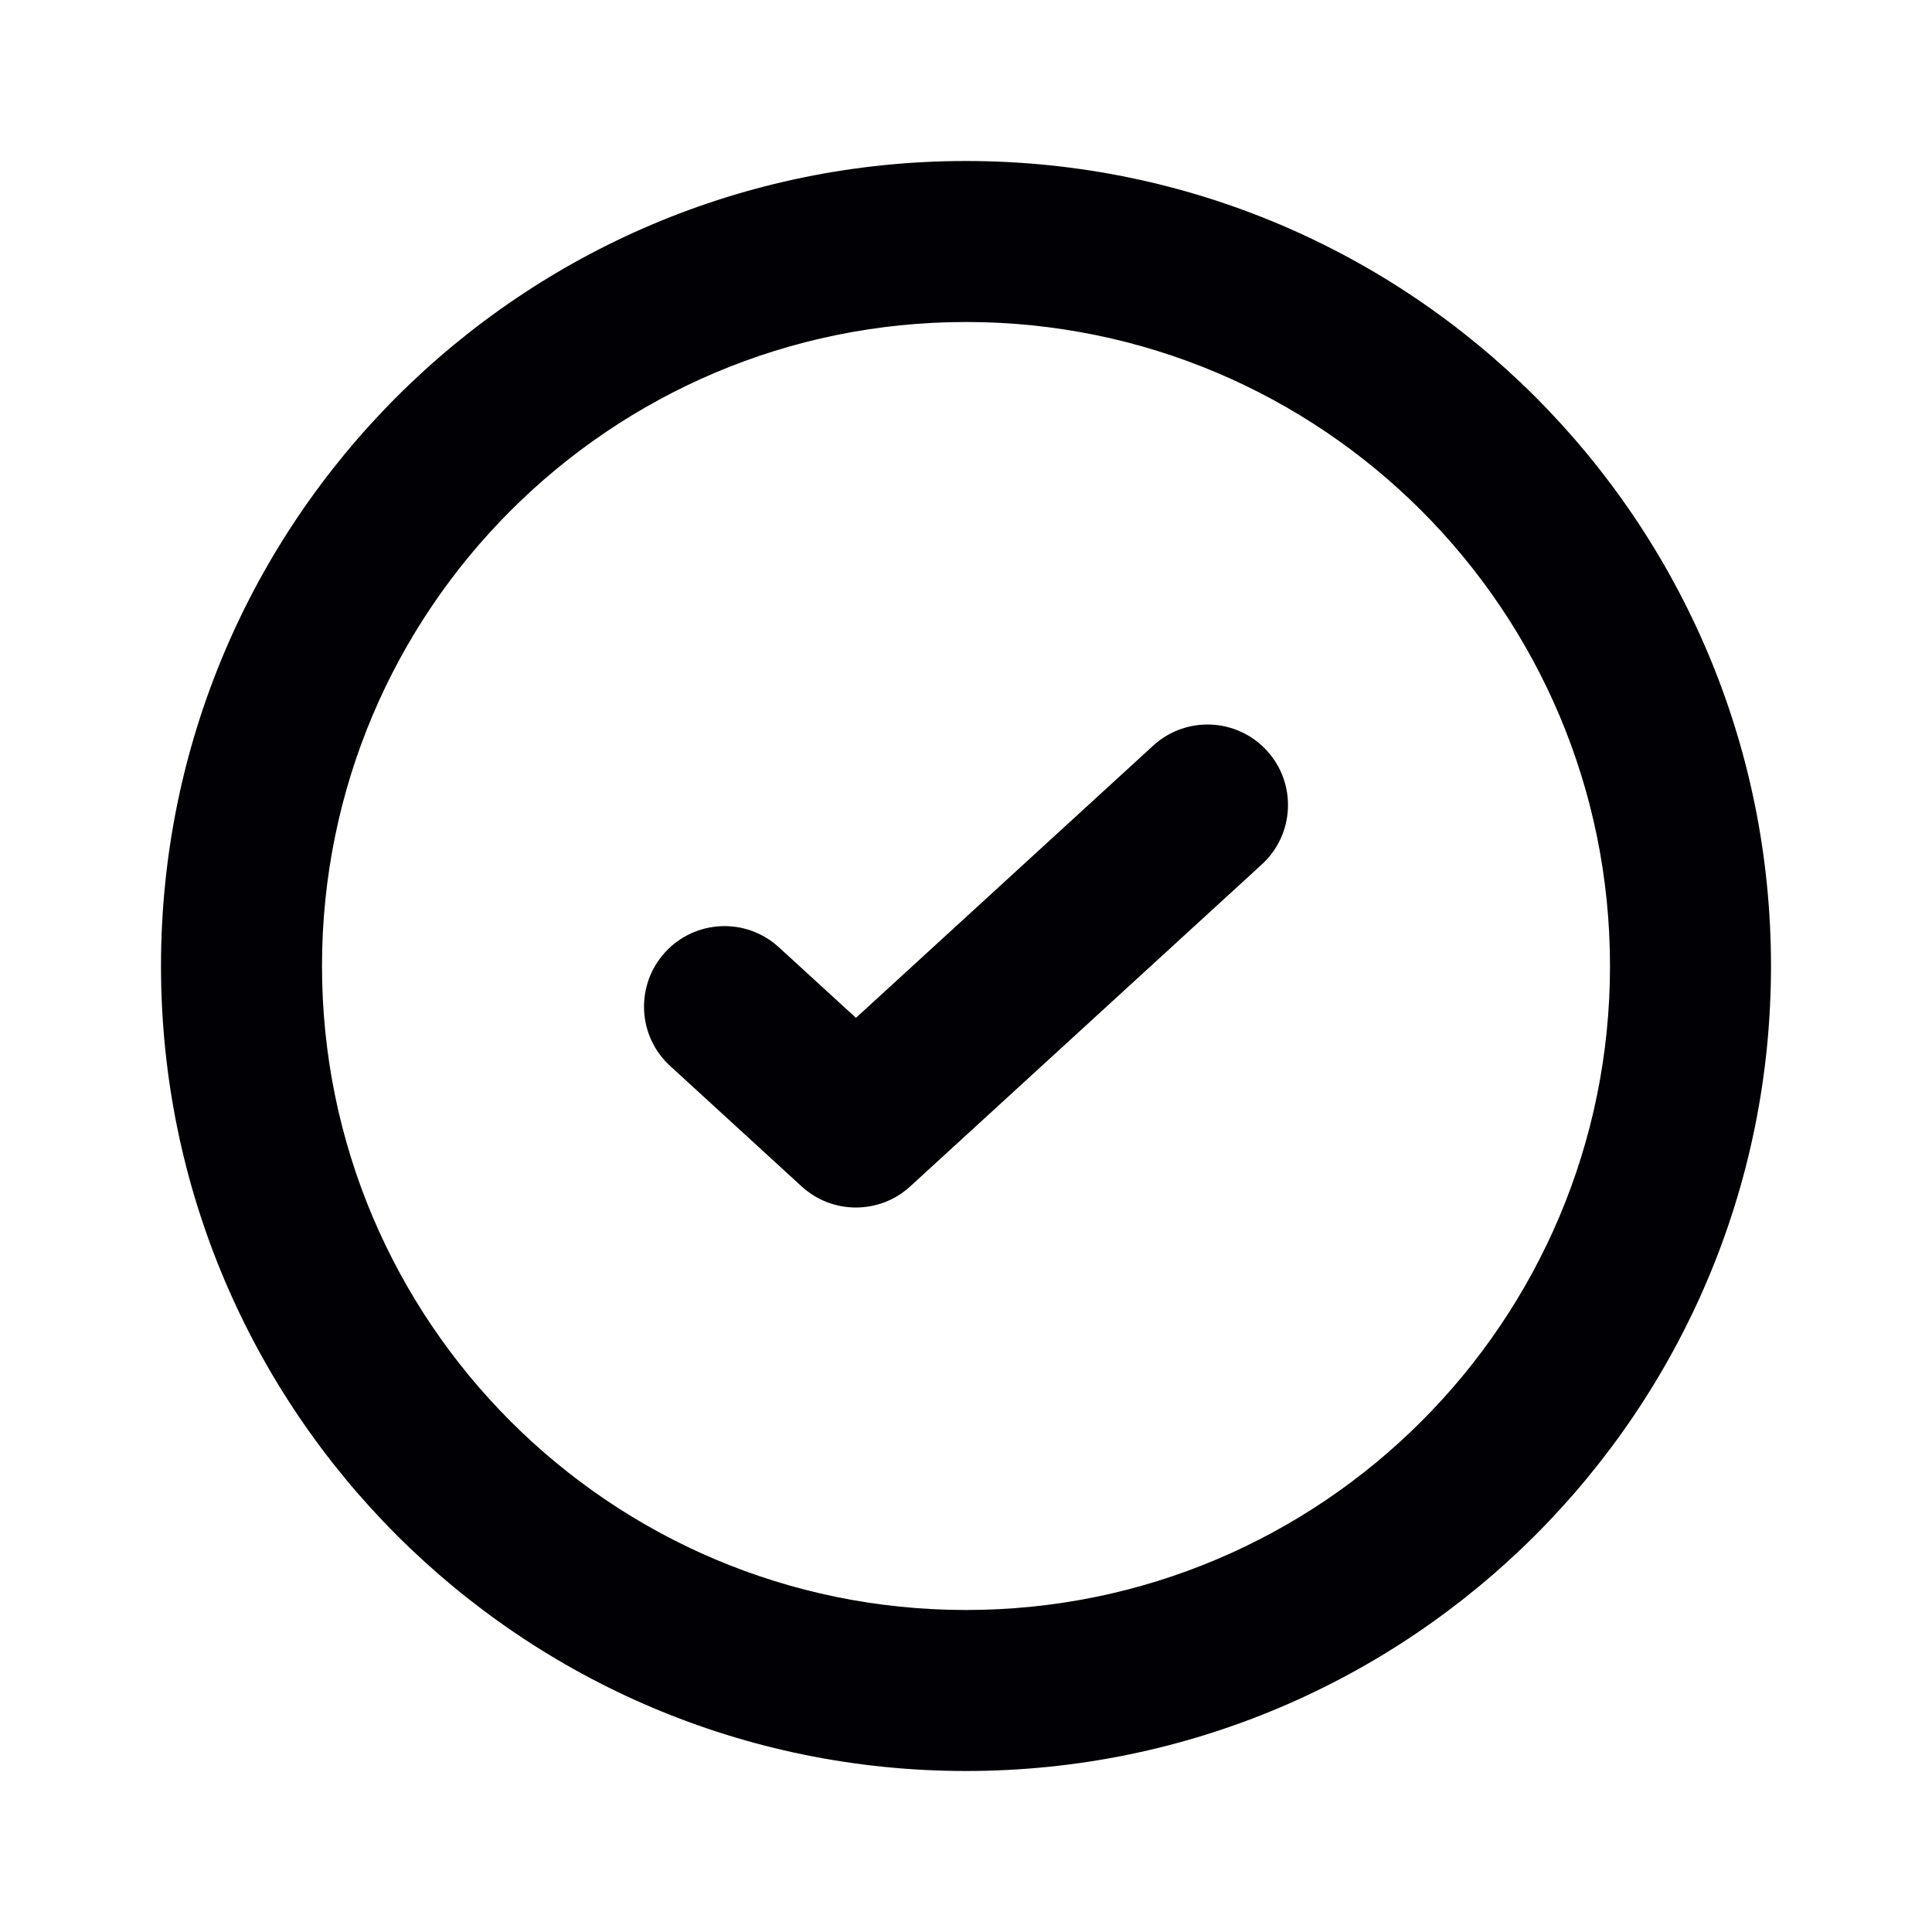 <svg width="24" height="24" viewBox="0 0 24 24" fill="none" xmlns="http://www.w3.org/2000/svg">
<g id="icon / check-circle">
<g id="icon">
<path d="M15.675 10.738C16.083 10.364 16.11 9.732 15.738 9.325C15.364 8.917 14.732 8.89 14.325 9.263L10.633 12.644L9.675 11.767C9.268 11.394 8.636 11.422 8.263 11.829C7.89 12.237 7.917 12.869 8.325 13.242L9.957 14.737C10.339 15.088 10.926 15.088 11.308 14.737L15.675 10.738Z" fill="#010005"/>
<path fill-rule="evenodd" clip-rule="evenodd" d="M12 2C6.477 2 2 6.477 2 12C2 17.523 6.477 22 12 22C17.523 22 22 17.523 22 12C22 6.477 17.523 2 12 2ZM4 12C4 7.582 7.582 4 12 4C16.418 4 20 7.582 20 12C20 16.418 16.418 20 12 20C7.582 20 4 16.418 4 12Z" fill="#010005"/>
</g>
</g>
</svg>

